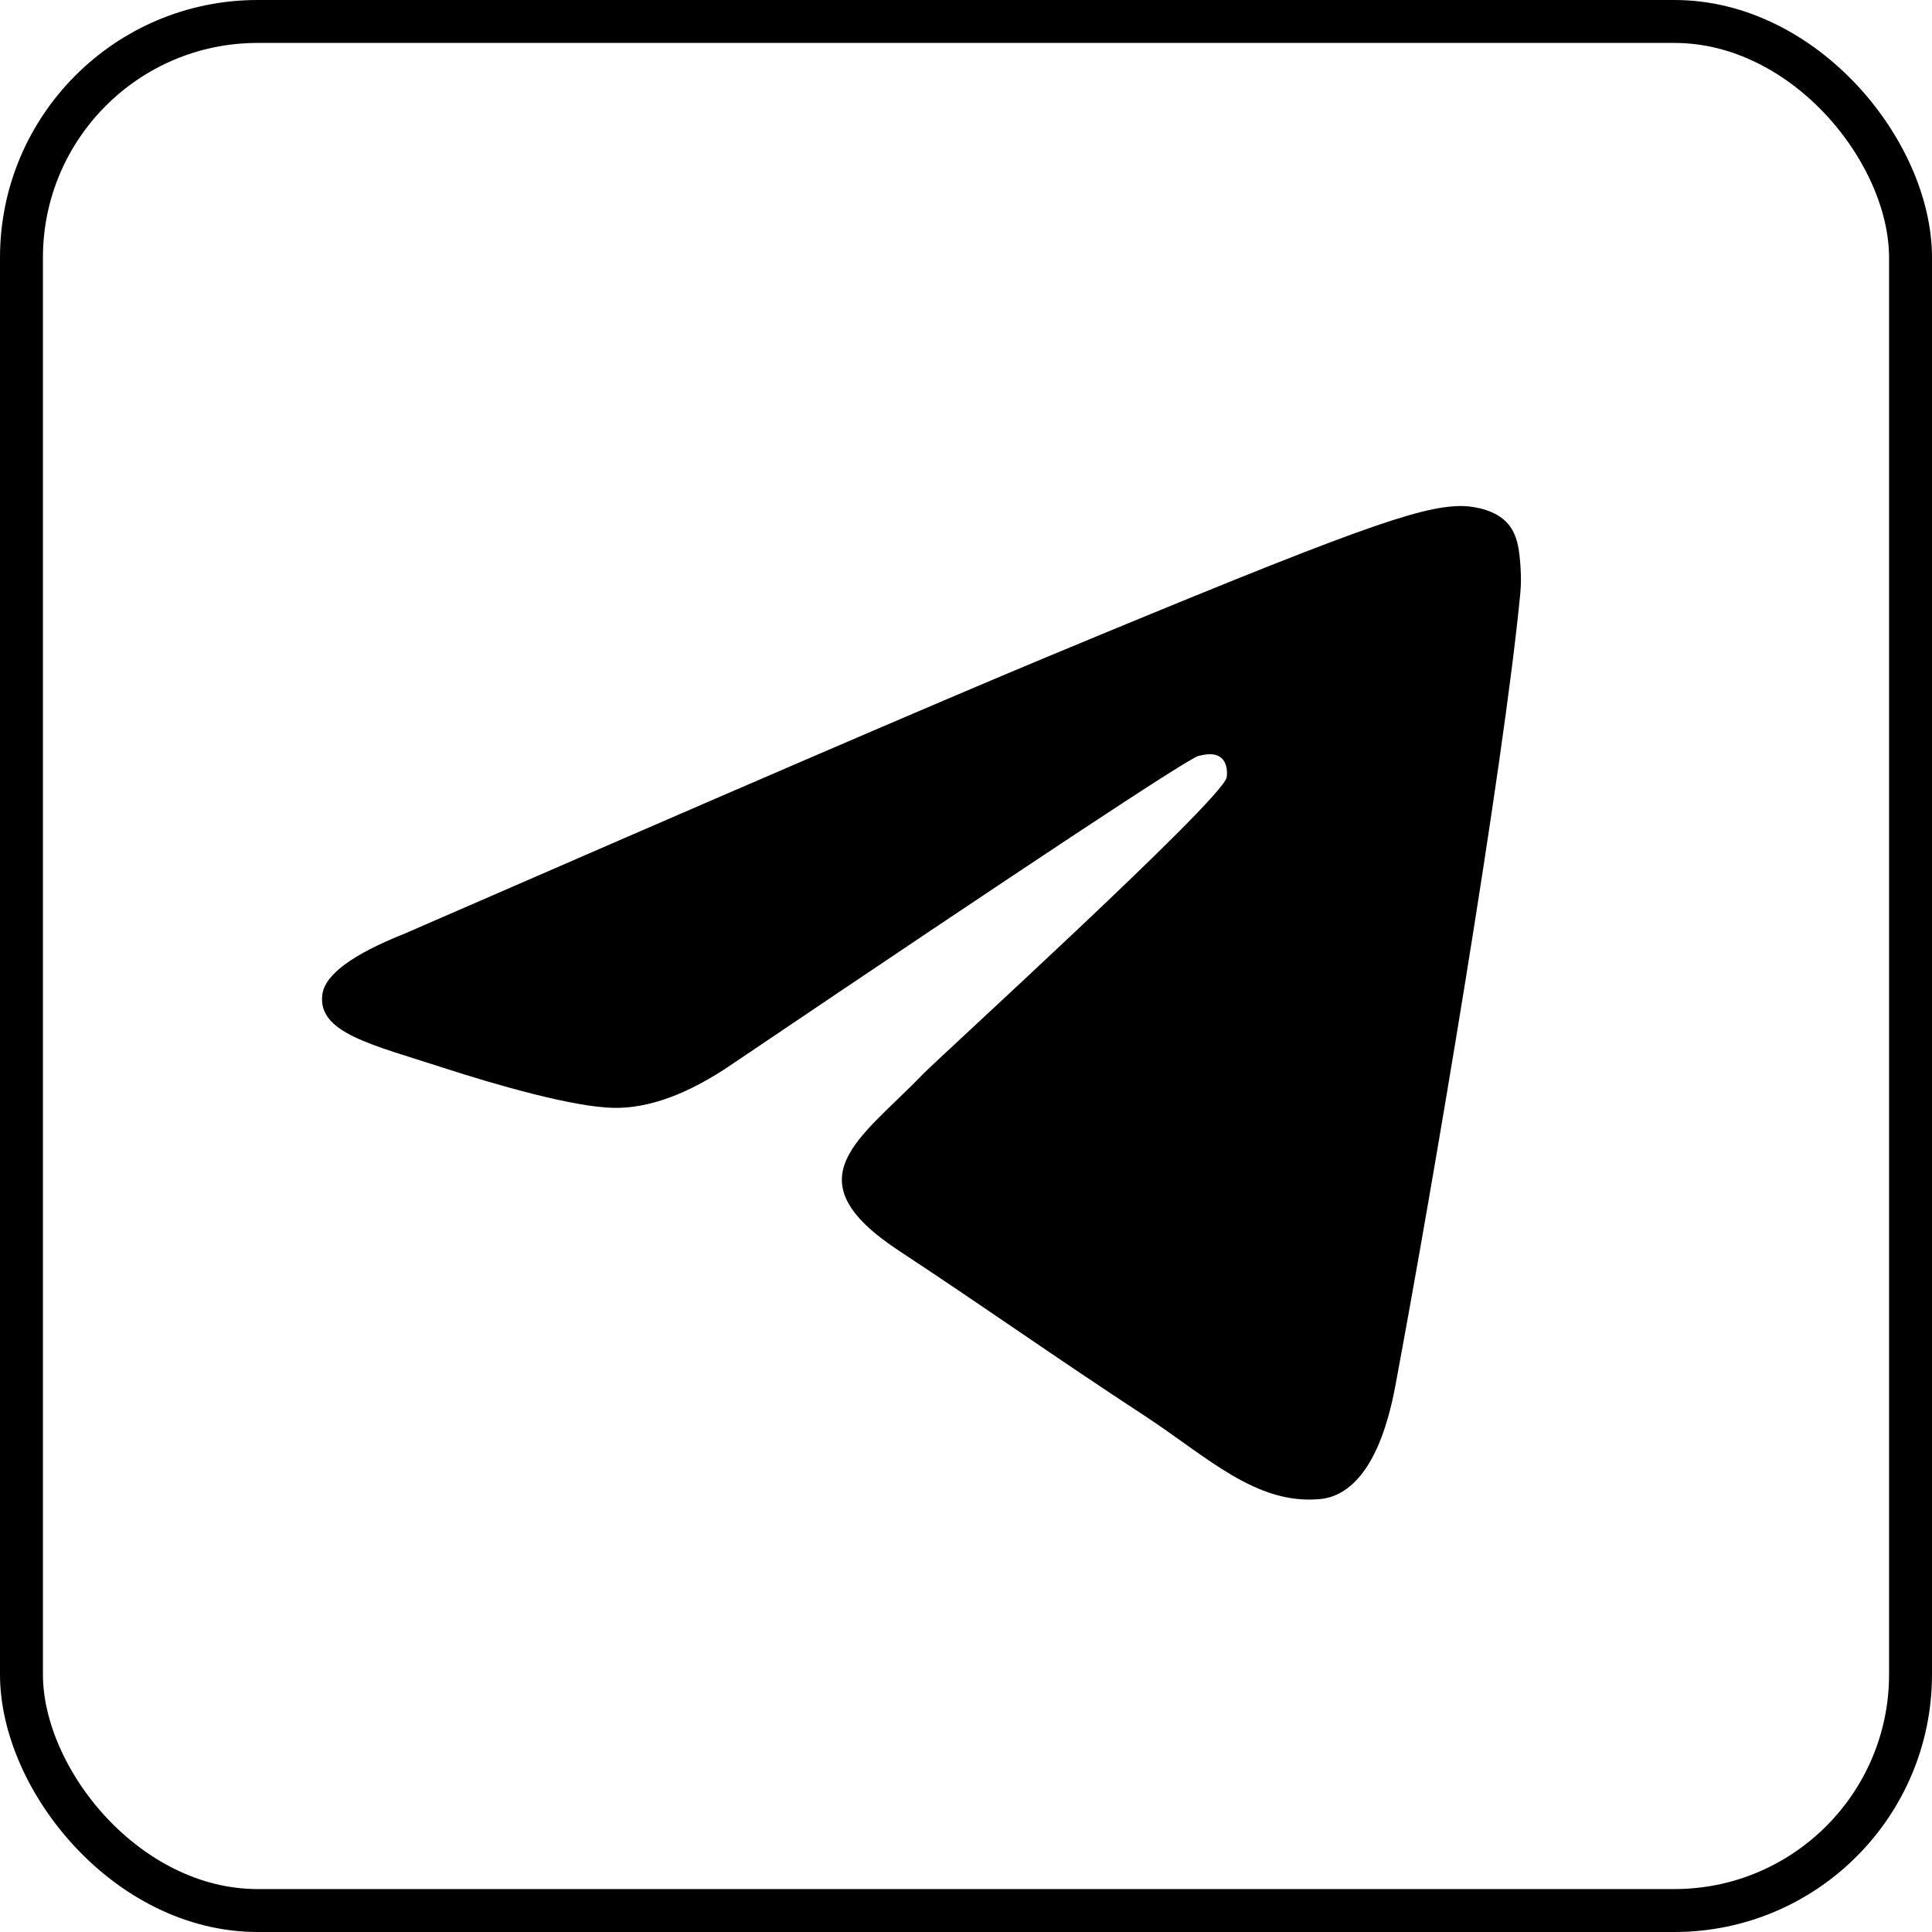 <?xml version="1.0" encoding="UTF-8"?> <svg xmlns="http://www.w3.org/2000/svg" width="45" height="45" viewBox="0 0 45 45" fill="none"> <g clip-path="url(#clip0_1_295)"> <rect x="0.5" y="0.5" width="44" height="44" rx="5.5" stroke="black"></rect> <path fill-rule="evenodd" clip-rule="evenodd" d="M9.42 21.748C16.916 18.483 21.915 16.329 24.416 15.289C31.557 12.319 33.041 11.803 34.008 11.786C34.221 11.782 34.696 11.835 35.004 12.085C35.264 12.296 35.336 12.581 35.37 12.781C35.405 12.981 35.447 13.437 35.413 13.793C35.026 17.86 33.352 27.727 32.5 32.281C32.139 34.208 31.43 34.854 30.743 34.917C29.249 35.054 28.116 33.93 26.669 32.982C24.406 31.499 23.127 30.575 20.931 29.127C18.392 27.454 20.038 26.535 21.484 25.032C21.863 24.639 28.442 18.654 28.57 18.111C28.586 18.044 28.601 17.79 28.45 17.657C28.3 17.523 28.078 17.569 27.918 17.605C27.691 17.657 24.075 20.046 17.071 24.774C16.045 25.479 15.116 25.822 14.283 25.804C13.365 25.785 11.598 25.285 10.286 24.858C8.675 24.335 7.395 24.058 7.507 23.169C7.565 22.706 8.202 22.233 9.42 21.748Z" fill="black"></path> </g> <defs> <clipPath id="clip0_1_295"> <rect width="45" height="45" fill="white"></rect> </clipPath> </defs> </svg> 